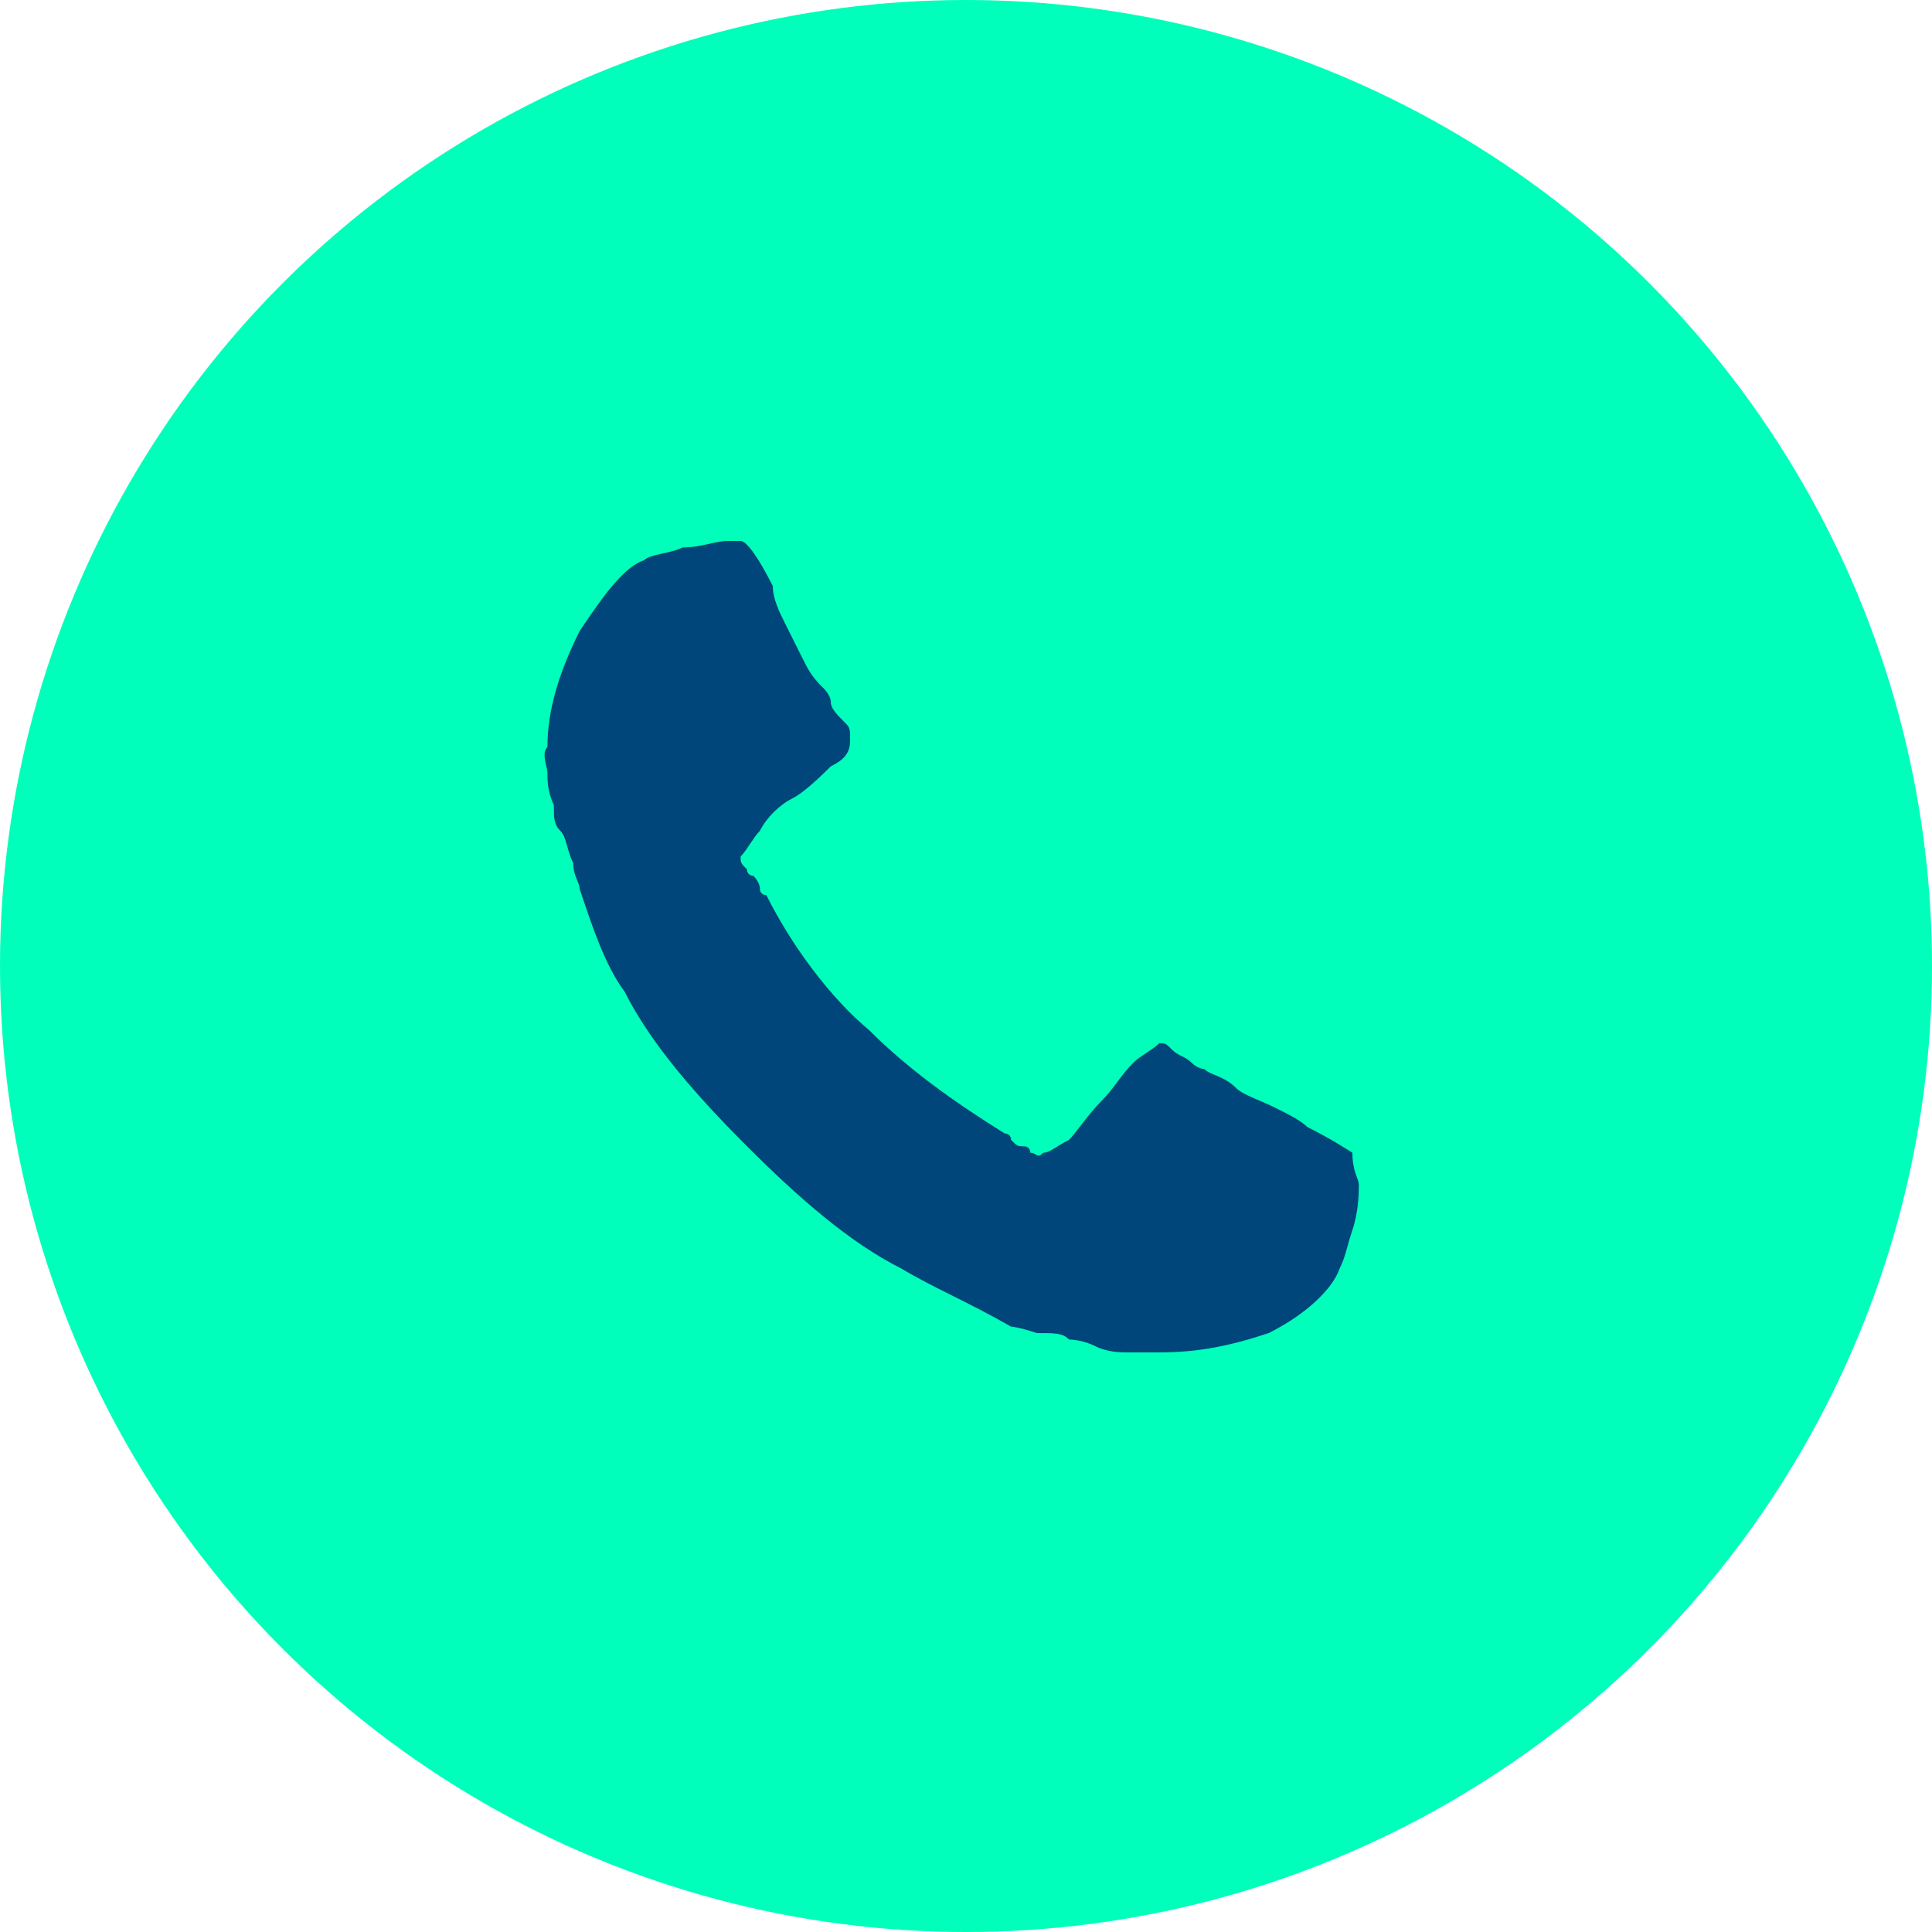 <?xml version="1.0" encoding="utf-8"?>
<!-- Generator: Adobe Illustrator 24.3.0, SVG Export Plug-In . SVG Version: 6.00 Build 0)  -->
<svg version="1.1" id="Layer_1" xmlns="http://www.w3.org/2000/svg" xmlns:xlink="http://www.w3.org/1999/xlink" x="0px" y="0px"
	 viewBox="0 0 30 30" style="enable-background:new 0 0 30 30;" xml:space="preserve">
<style type="text/css">
	.st0{fill:#00FFBA;}
	.st1{fill:#00467A;}
</style>
<circle class="st0" cx="15" cy="15" r="15"/>
<path class="st1" d="M21.1,18.4c0,0.1,0,0.4-0.1,0.7c-0.1,0.3-0.1,0.4-0.2,0.6c-0.1,0.3-0.5,0.7-1.1,1C19.1,20.9,18.6,21,18,21
	c-0.1,0-0.4,0-0.5,0S17.2,21,17,20.9c-0.2-0.1-0.4-0.1-0.4-0.1c-0.1-0.1-0.2-0.1-0.5-0.1c-0.3-0.1-0.4-0.1-0.4-0.1
	C15,20.2,14.5,20,14,19.7c-0.8-0.4-1.6-1.1-2.4-1.9c-0.8-0.8-1.5-1.6-1.9-2.4c-0.3-0.4-0.5-1-0.7-1.6c0-0.1-0.1-0.2-0.1-0.4
	c-0.1-0.2-0.1-0.4-0.2-0.5c-0.1-0.1-0.1-0.2-0.1-0.4c-0.1-0.2-0.1-0.4-0.1-0.5c0-0.1-0.1-0.3,0-0.4c0-0.6,0.2-1.2,0.5-1.8
	c0.4-0.6,0.7-1,1-1.1c0.1-0.1,0.4-0.1,0.6-0.2c0.3,0,0.5-0.1,0.7-0.1c0.1,0,0.1,0,0.2,0s0.3,0.3,0.5,0.7c0,0.2,0.1,0.4,0.2,0.6
	c0.1,0.2,0.2,0.4,0.3,0.6s0.2,0.3,0.3,0.4c0,0,0.1,0.1,0.1,0.2s0.1,0.2,0.2,0.3c0.1,0.1,0.1,0.1,0.1,0.3s-0.1,0.3-0.3,0.4
	c-0.1,0.1-0.4,0.4-0.6,0.5c-0.2,0.1-0.4,0.3-0.5,0.5c-0.1,0.1-0.2,0.3-0.3,0.4c0,0.1,0,0.1,0.1,0.2c0,0.1,0.1,0.1,0.1,0.1
	s0.1,0.1,0.1,0.2s0.1,0.1,0.1,0.1c0.4,0.8,1,1.6,1.6,2.1c0.6,0.6,1.3,1.1,2.1,1.6c0,0,0.1,0,0.1,0.1c0.1,0.1,0.1,0.1,0.2,0.1
	c0.1,0,0.1,0.1,0.1,0.1c0.1,0,0.1,0.1,0.2,0c0.1,0,0.2-0.1,0.4-0.2c0.1-0.1,0.3-0.4,0.5-0.6c0.2-0.2,0.3-0.4,0.5-0.6
	c0.1-0.1,0.3-0.2,0.4-0.3c0.1,0,0.1,0,0.2,0.1c0.1,0.1,0.2,0.1,0.3,0.2c0.1,0.1,0.2,0.1,0.2,0.1c0.1,0.1,0.3,0.1,0.5,0.3
	c0.1,0.1,0.4,0.2,0.6,0.3c0.2,0.1,0.4,0.2,0.5,0.3c0.4,0.2,0.7,0.4,0.7,0.4C21,18.2,21.1,18.3,21.1,18.4z"/>
</svg>
